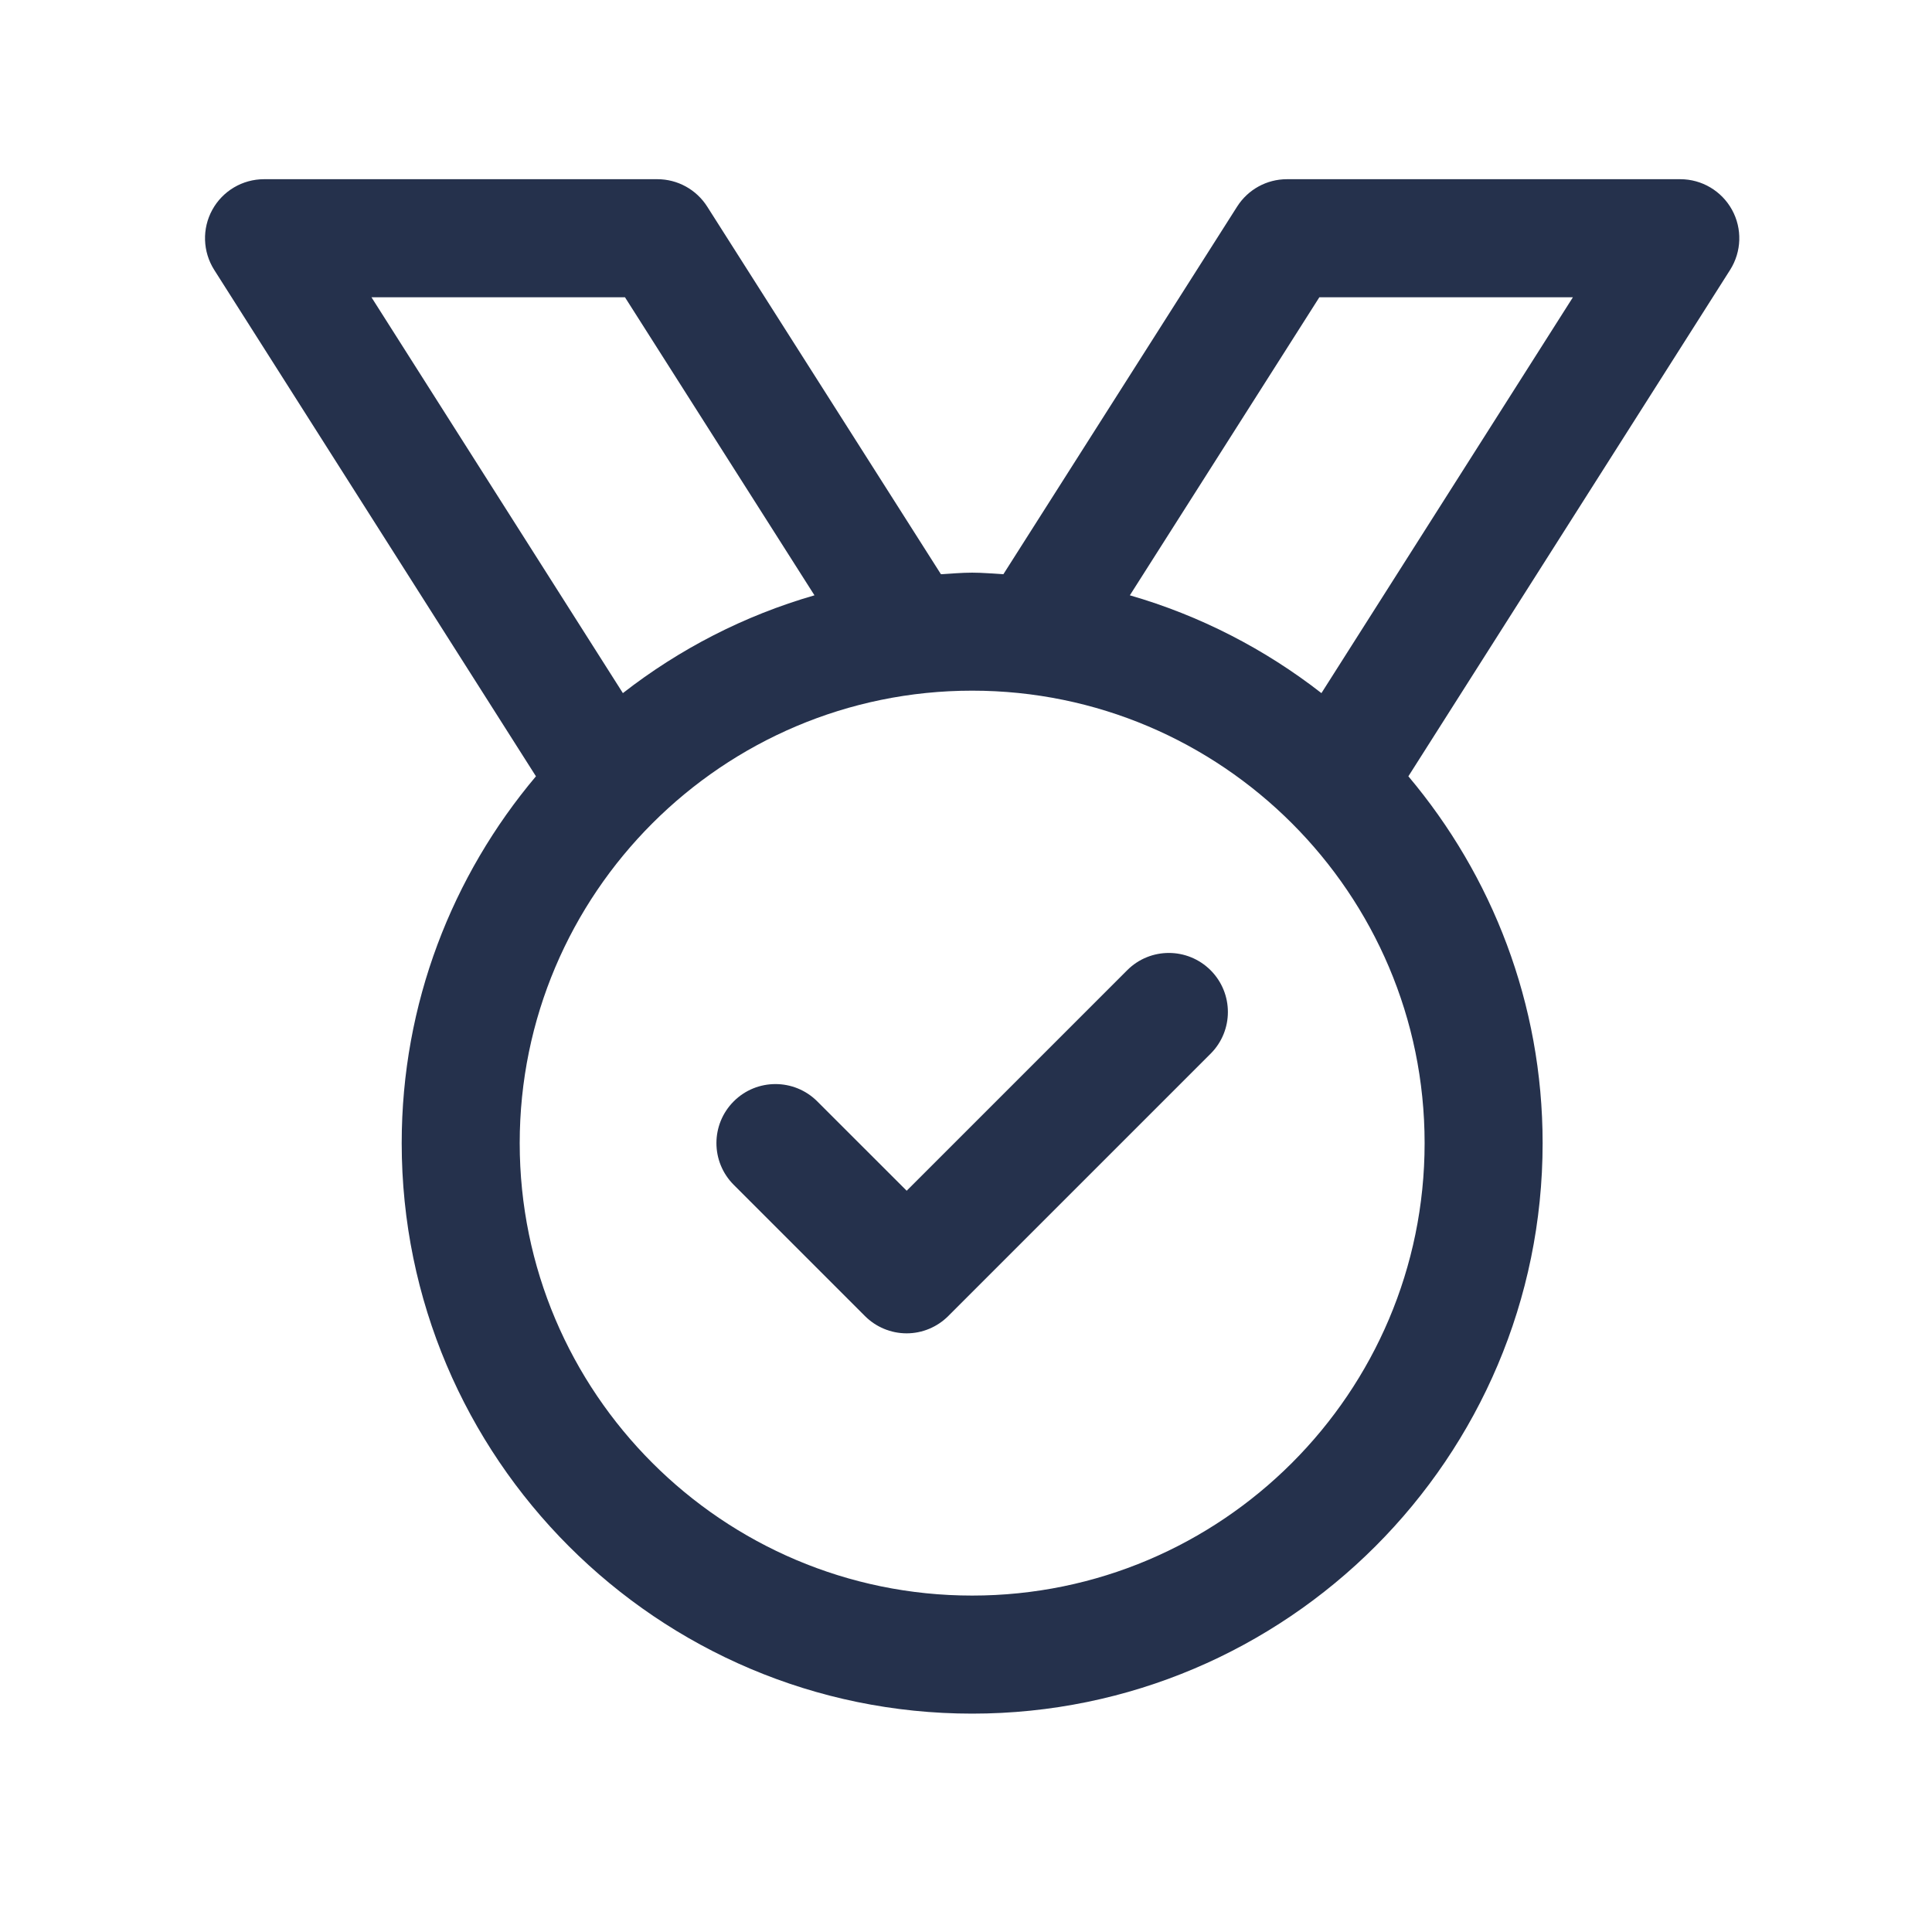 <svg width="37" height="37" viewBox="0 0 37 37" fill="none" xmlns="http://www.w3.org/2000/svg">
<g id="medal-check">
<path id="medal-check_2" d="M33.17 4.018C32.971 3.657 32.592 3.432 32.18 3.432H24.646C24.258 3.432 23.9 3.63 23.692 3.957L19.216 10.997C19.017 10.986 18.82 10.967 18.618 10.967C18.416 10.967 18.219 10.986 18.02 10.997L13.544 3.957C13.336 3.63 12.977 3.432 12.59 3.432H5.056C4.644 3.432 4.264 3.657 4.066 4.018C3.867 4.38 3.882 4.82 4.102 5.168L10.264 14.867C8.662 16.769 7.693 19.217 7.693 21.892C7.693 27.917 12.593 32.818 18.618 32.818C24.643 32.818 29.543 27.917 29.543 21.892C29.543 19.217 28.574 16.769 26.972 14.867L33.134 5.168C33.354 4.82 33.369 4.38 33.17 4.018ZM11.969 5.693L15.598 11.401C14.249 11.79 13.009 12.432 11.929 13.274L7.114 5.693H11.969ZM18.618 30.557C13.839 30.557 9.953 26.671 9.953 21.892C9.953 17.114 13.839 13.227 18.618 13.227C23.396 13.227 27.283 17.114 27.283 21.892C27.283 26.671 23.396 30.557 18.618 30.557ZM25.307 13.274C24.227 12.433 22.987 11.79 21.638 11.401L25.267 5.693H30.123L25.307 13.274ZM23.184 18.581C23.626 19.023 23.626 19.739 23.184 20.18L18.161 25.203C17.949 25.415 17.663 25.535 17.363 25.535C17.063 25.535 16.775 25.415 16.564 25.203L14.052 22.691C13.61 22.249 13.61 21.534 14.052 21.092C14.493 20.651 15.209 20.651 15.651 21.092L17.364 22.804L21.588 18.58C22.028 18.14 22.742 18.14 23.184 18.581Z" fill="#25314C"/>
</g>
</svg>
